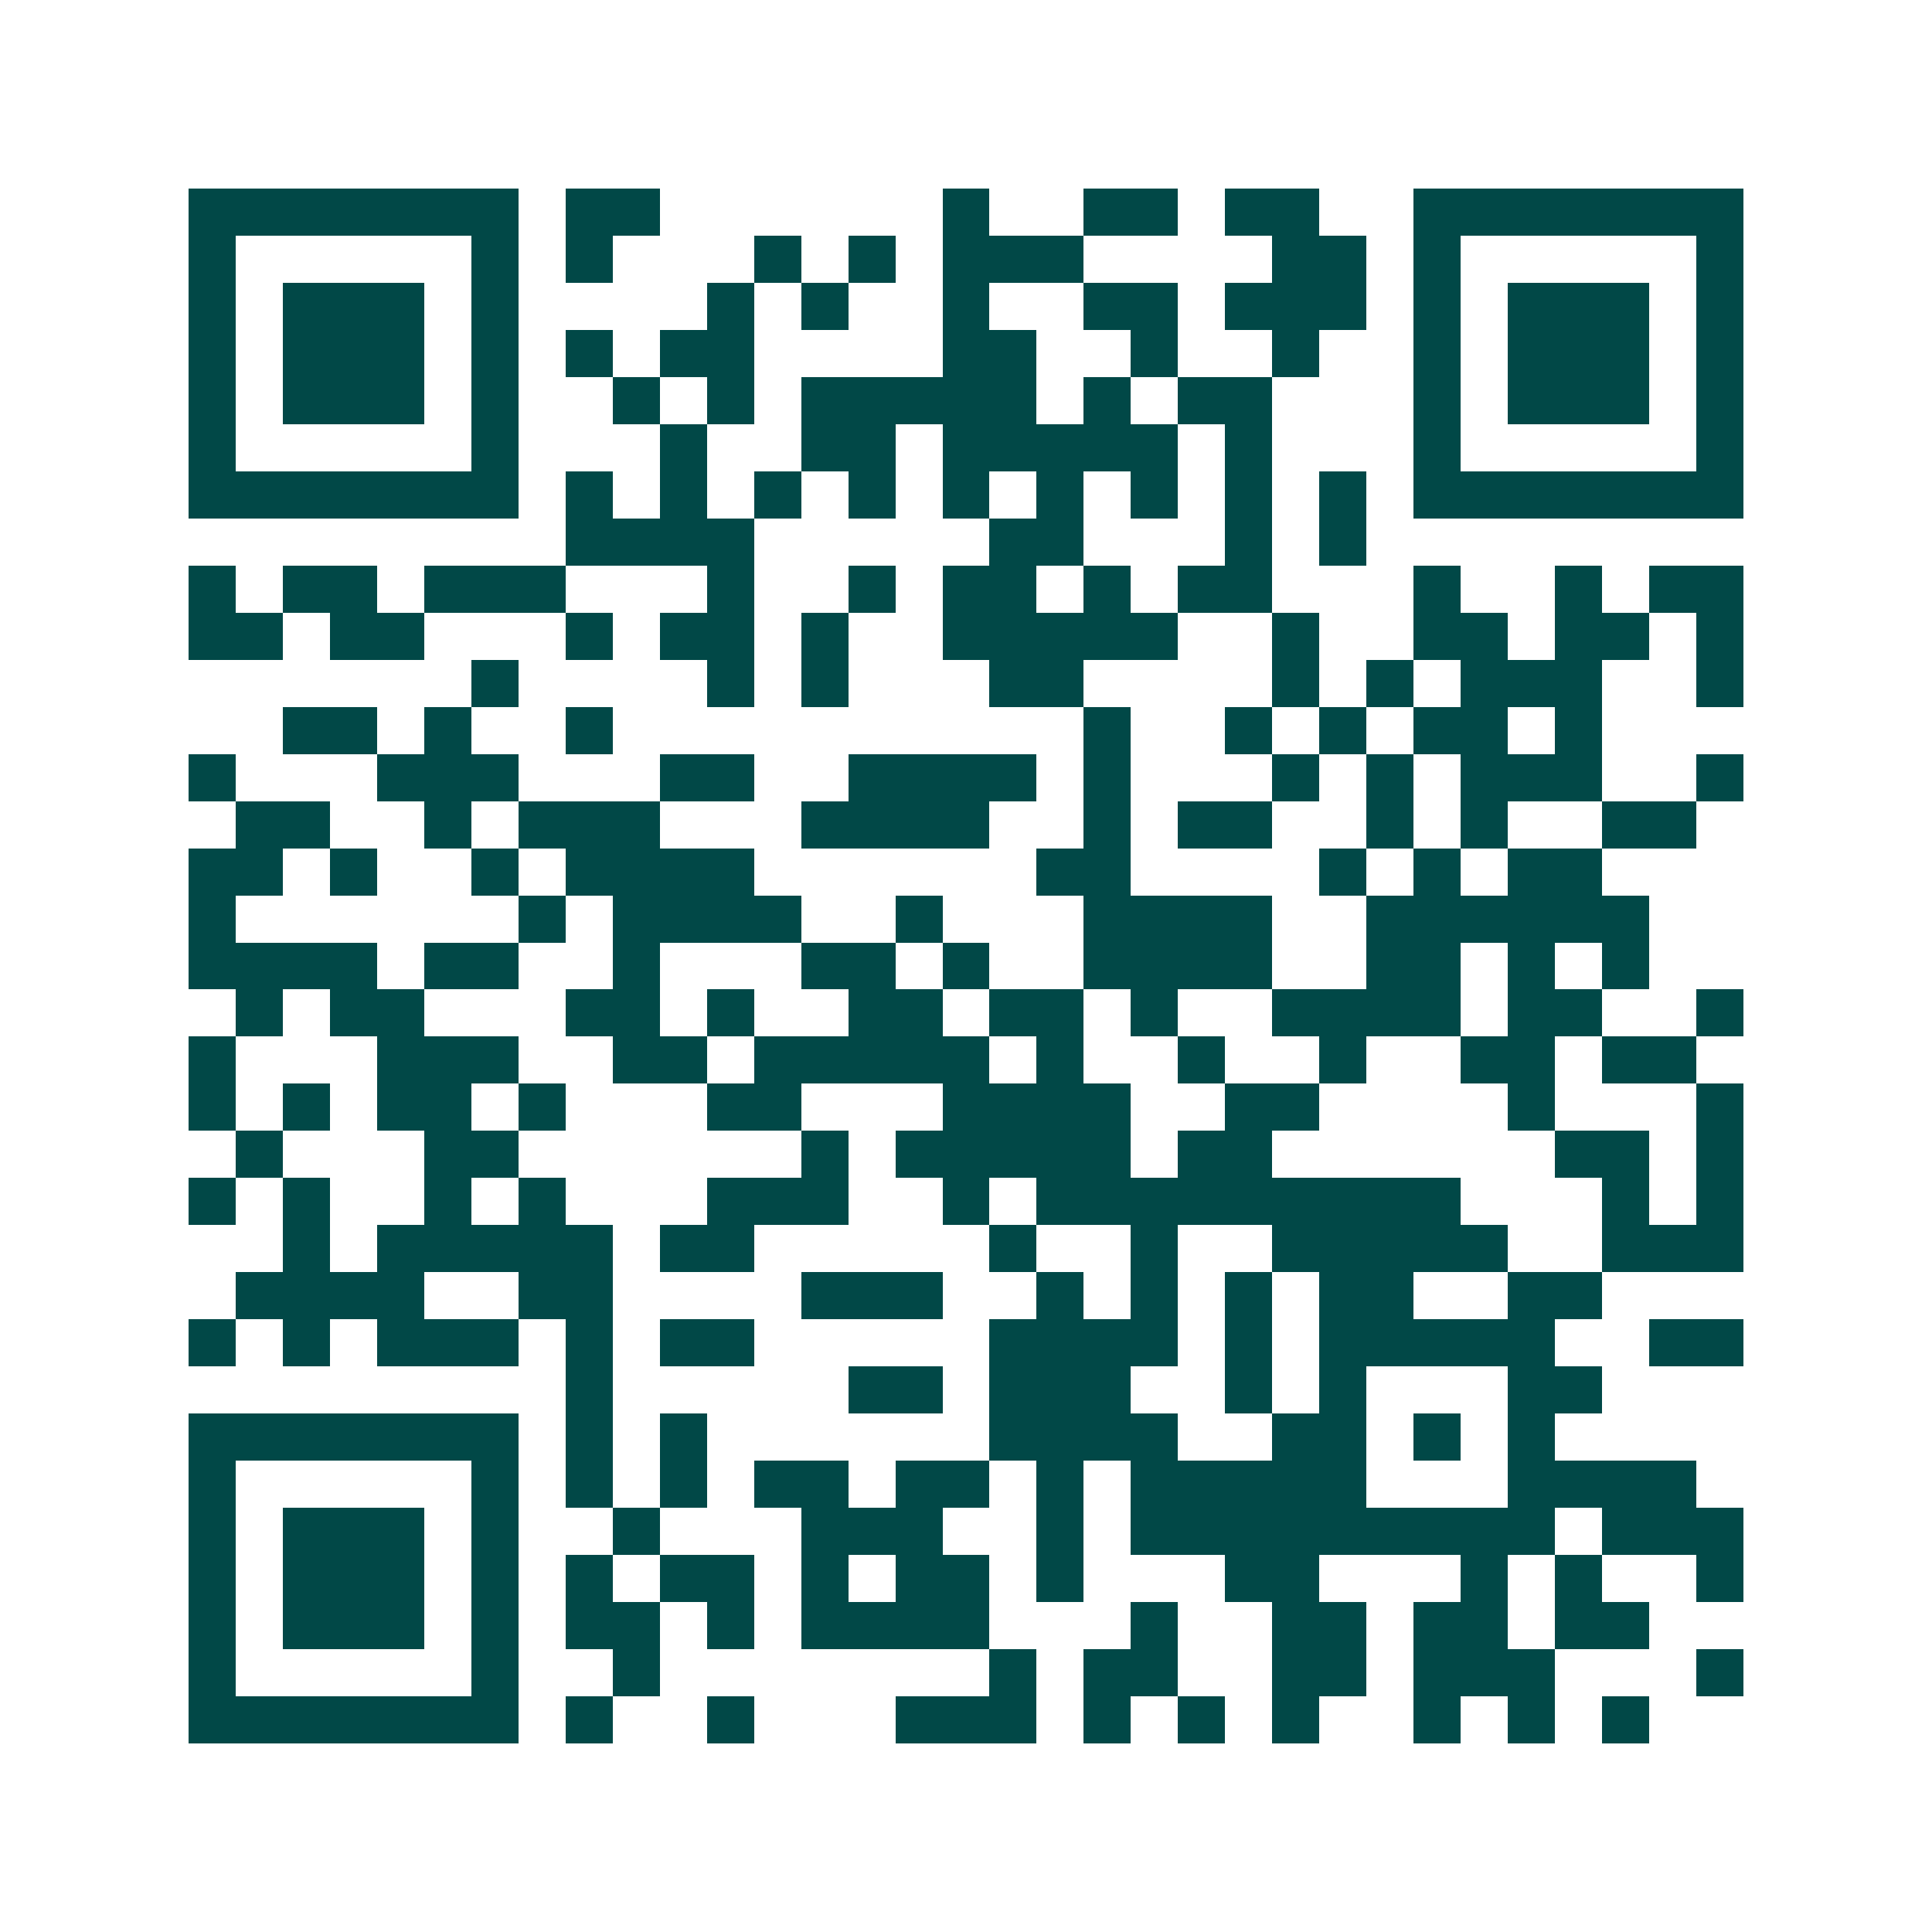 <svg xmlns="http://www.w3.org/2000/svg" width="200" height="200" viewBox="0 0 41 41" shape-rendering="crispEdges"><path fill="#ffffff" d="M0 0h41v41H0z"/><path stroke="#014847" d="M4 4.5h7m1 0h2m6 0h1m2 0h2m1 0h2m2 0h7M4 5.5h1m5 0h1m1 0h1m3 0h1m1 0h1m1 0h3m4 0h2m1 0h1m5 0h1M4 6.5h1m1 0h3m1 0h1m4 0h1m1 0h1m2 0h1m2 0h2m1 0h3m1 0h1m1 0h3m1 0h1M4 7.5h1m1 0h3m1 0h1m1 0h1m1 0h2m4 0h2m2 0h1m2 0h1m2 0h1m1 0h3m1 0h1M4 8.5h1m1 0h3m1 0h1m2 0h1m1 0h1m1 0h5m1 0h1m1 0h2m3 0h1m1 0h3m1 0h1M4 9.5h1m5 0h1m3 0h1m2 0h2m1 0h5m1 0h1m3 0h1m5 0h1M4 10.5h7m1 0h1m1 0h1m1 0h1m1 0h1m1 0h1m1 0h1m1 0h1m1 0h1m1 0h1m1 0h7M12 11.5h4m5 0h2m3 0h1m1 0h1M4 12.5h1m1 0h2m1 0h3m3 0h1m2 0h1m1 0h2m1 0h1m1 0h2m3 0h1m2 0h1m1 0h2M4 13.5h2m1 0h2m3 0h1m1 0h2m1 0h1m2 0h5m2 0h1m2 0h2m1 0h2m1 0h1M10 14.5h1m4 0h1m1 0h1m3 0h2m4 0h1m1 0h1m1 0h3m2 0h1M6 15.5h2m1 0h1m2 0h1m10 0h1m2 0h1m1 0h1m1 0h2m1 0h1M4 16.5h1m3 0h3m3 0h2m2 0h4m1 0h1m3 0h1m1 0h1m1 0h3m2 0h1M5 17.5h2m2 0h1m1 0h3m3 0h4m2 0h1m1 0h2m2 0h1m1 0h1m2 0h2M4 18.5h2m1 0h1m2 0h1m1 0h4m6 0h2m4 0h1m1 0h1m1 0h2M4 19.5h1m6 0h1m1 0h4m2 0h1m3 0h4m2 0h6M4 20.5h4m1 0h2m2 0h1m3 0h2m1 0h1m2 0h4m2 0h2m1 0h1m1 0h1M5 21.5h1m1 0h2m3 0h2m1 0h1m2 0h2m1 0h2m1 0h1m2 0h4m1 0h2m2 0h1M4 22.5h1m3 0h3m2 0h2m1 0h5m1 0h1m2 0h1m2 0h1m2 0h2m1 0h2M4 23.5h1m1 0h1m1 0h2m1 0h1m3 0h2m3 0h4m2 0h2m4 0h1m3 0h1M5 24.5h1m3 0h2m6 0h1m1 0h5m1 0h2m6 0h2m1 0h1M4 25.5h1m1 0h1m2 0h1m1 0h1m3 0h3m2 0h1m1 0h9m3 0h1m1 0h1M6 26.5h1m1 0h5m1 0h2m5 0h1m2 0h1m2 0h5m2 0h3M5 27.5h4m2 0h2m4 0h3m2 0h1m1 0h1m1 0h1m1 0h2m2 0h2M4 28.5h1m1 0h1m1 0h3m1 0h1m1 0h2m5 0h4m1 0h1m1 0h5m2 0h2M12 29.5h1m5 0h2m1 0h3m2 0h1m1 0h1m3 0h2M4 30.5h7m1 0h1m1 0h1m6 0h4m2 0h2m1 0h1m1 0h1M4 31.5h1m5 0h1m1 0h1m1 0h1m1 0h2m1 0h2m1 0h1m1 0h5m3 0h4M4 32.5h1m1 0h3m1 0h1m2 0h1m3 0h3m2 0h1m1 0h9m1 0h3M4 33.5h1m1 0h3m1 0h1m1 0h1m1 0h2m1 0h1m1 0h2m1 0h1m3 0h2m3 0h1m1 0h1m2 0h1M4 34.5h1m1 0h3m1 0h1m1 0h2m1 0h1m1 0h4m3 0h1m2 0h2m1 0h2m1 0h2M4 35.5h1m5 0h1m2 0h1m7 0h1m1 0h2m2 0h2m1 0h3m3 0h1M4 36.5h7m1 0h1m2 0h1m3 0h3m1 0h1m1 0h1m1 0h1m2 0h1m1 0h1m1 0h1"/></svg>
